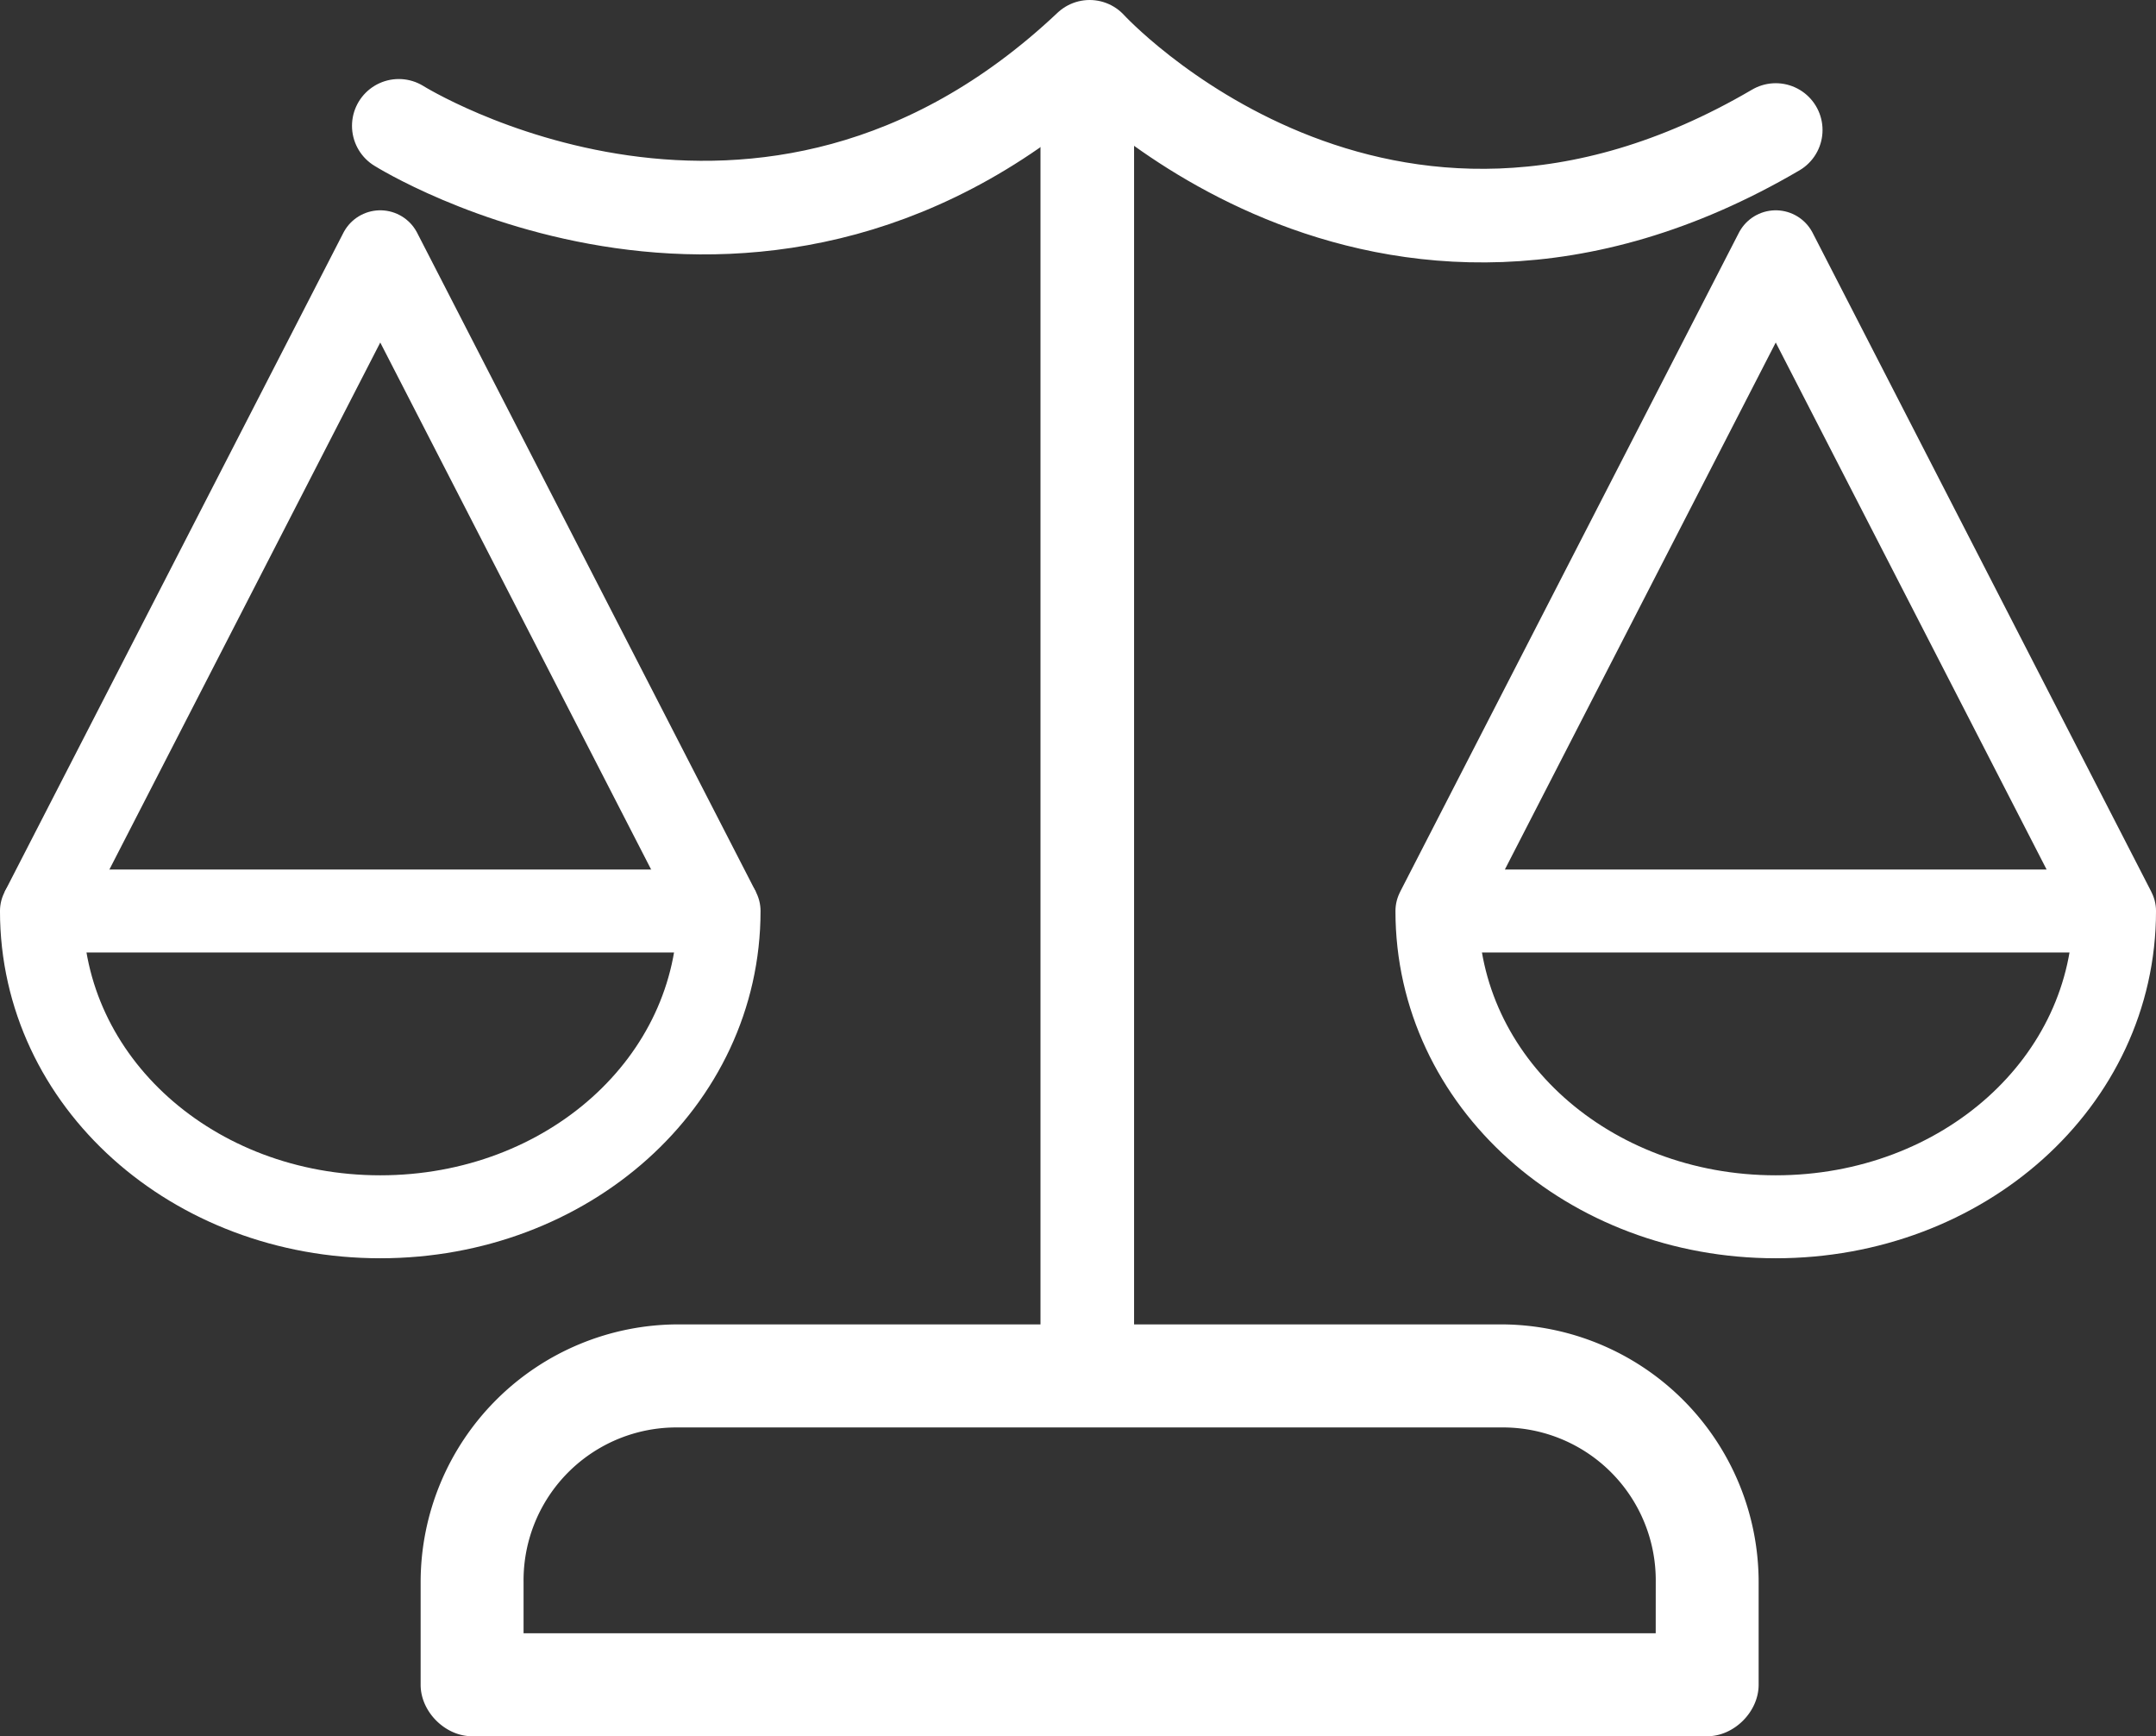 <?xml version="1.0" encoding="UTF-8"?>
<svg xmlns="http://www.w3.org/2000/svg" id="Layer_1" data-name="Layer 1" viewBox="0 0 691.03 556.45">
  <rect x="0" y="0" width="691.03" height="556.45" fill="#333333" stroke="none"/>
  <defs>
    <style>.cls-1,.cls-2{fill:none;stroke-linejoin:round}.cls-1{stroke:#fff;stroke-width:26.59px}.cls-2{stroke:#fff;stroke-linecap:round;stroke-width:30px}.cls-3{fill:#fff}</style>
  </defs>
  <title>icon_lawyer</title>
  <path class="cls-1" d="M13.29 291.97L121.88 80.7l108.59 211.27"></path>
  <path class="cls-2" d="M348.49 47v382.36"></path>
  <path class="cls-3" d="M481.2 424.49H217.29A82.66 82.66 0 0 0 134.82 507v33c0 8.64 7.86 16.49 16.49 16.5h395.87c8.64 0 16.49-7.86 16.49-16.5v-33a82.66 82.66 0 0 0-82.47-82.51zm49.48 99H167.81V507a49 49 0 0 1 49.48-49.48H481.2A49 49 0 0 1 530.69 507z"></path>
  <path class="cls-2" d="M127.82 40.33S244.68 113.67 349.25 15c0 0 92.57 101.33 219.9 26.67"></path>
  <path class="cls-1" d="M230.47 292c0 54.93-48.62 98-108.59 98S13.29 346.9 13.29 292zM460.56 291.97L569.15 80.7l108.59 211.27M677.74 292c0 54.93-48.62 98-108.59 98s-108.59-43.1-108.59-98z"></path>
</svg>
